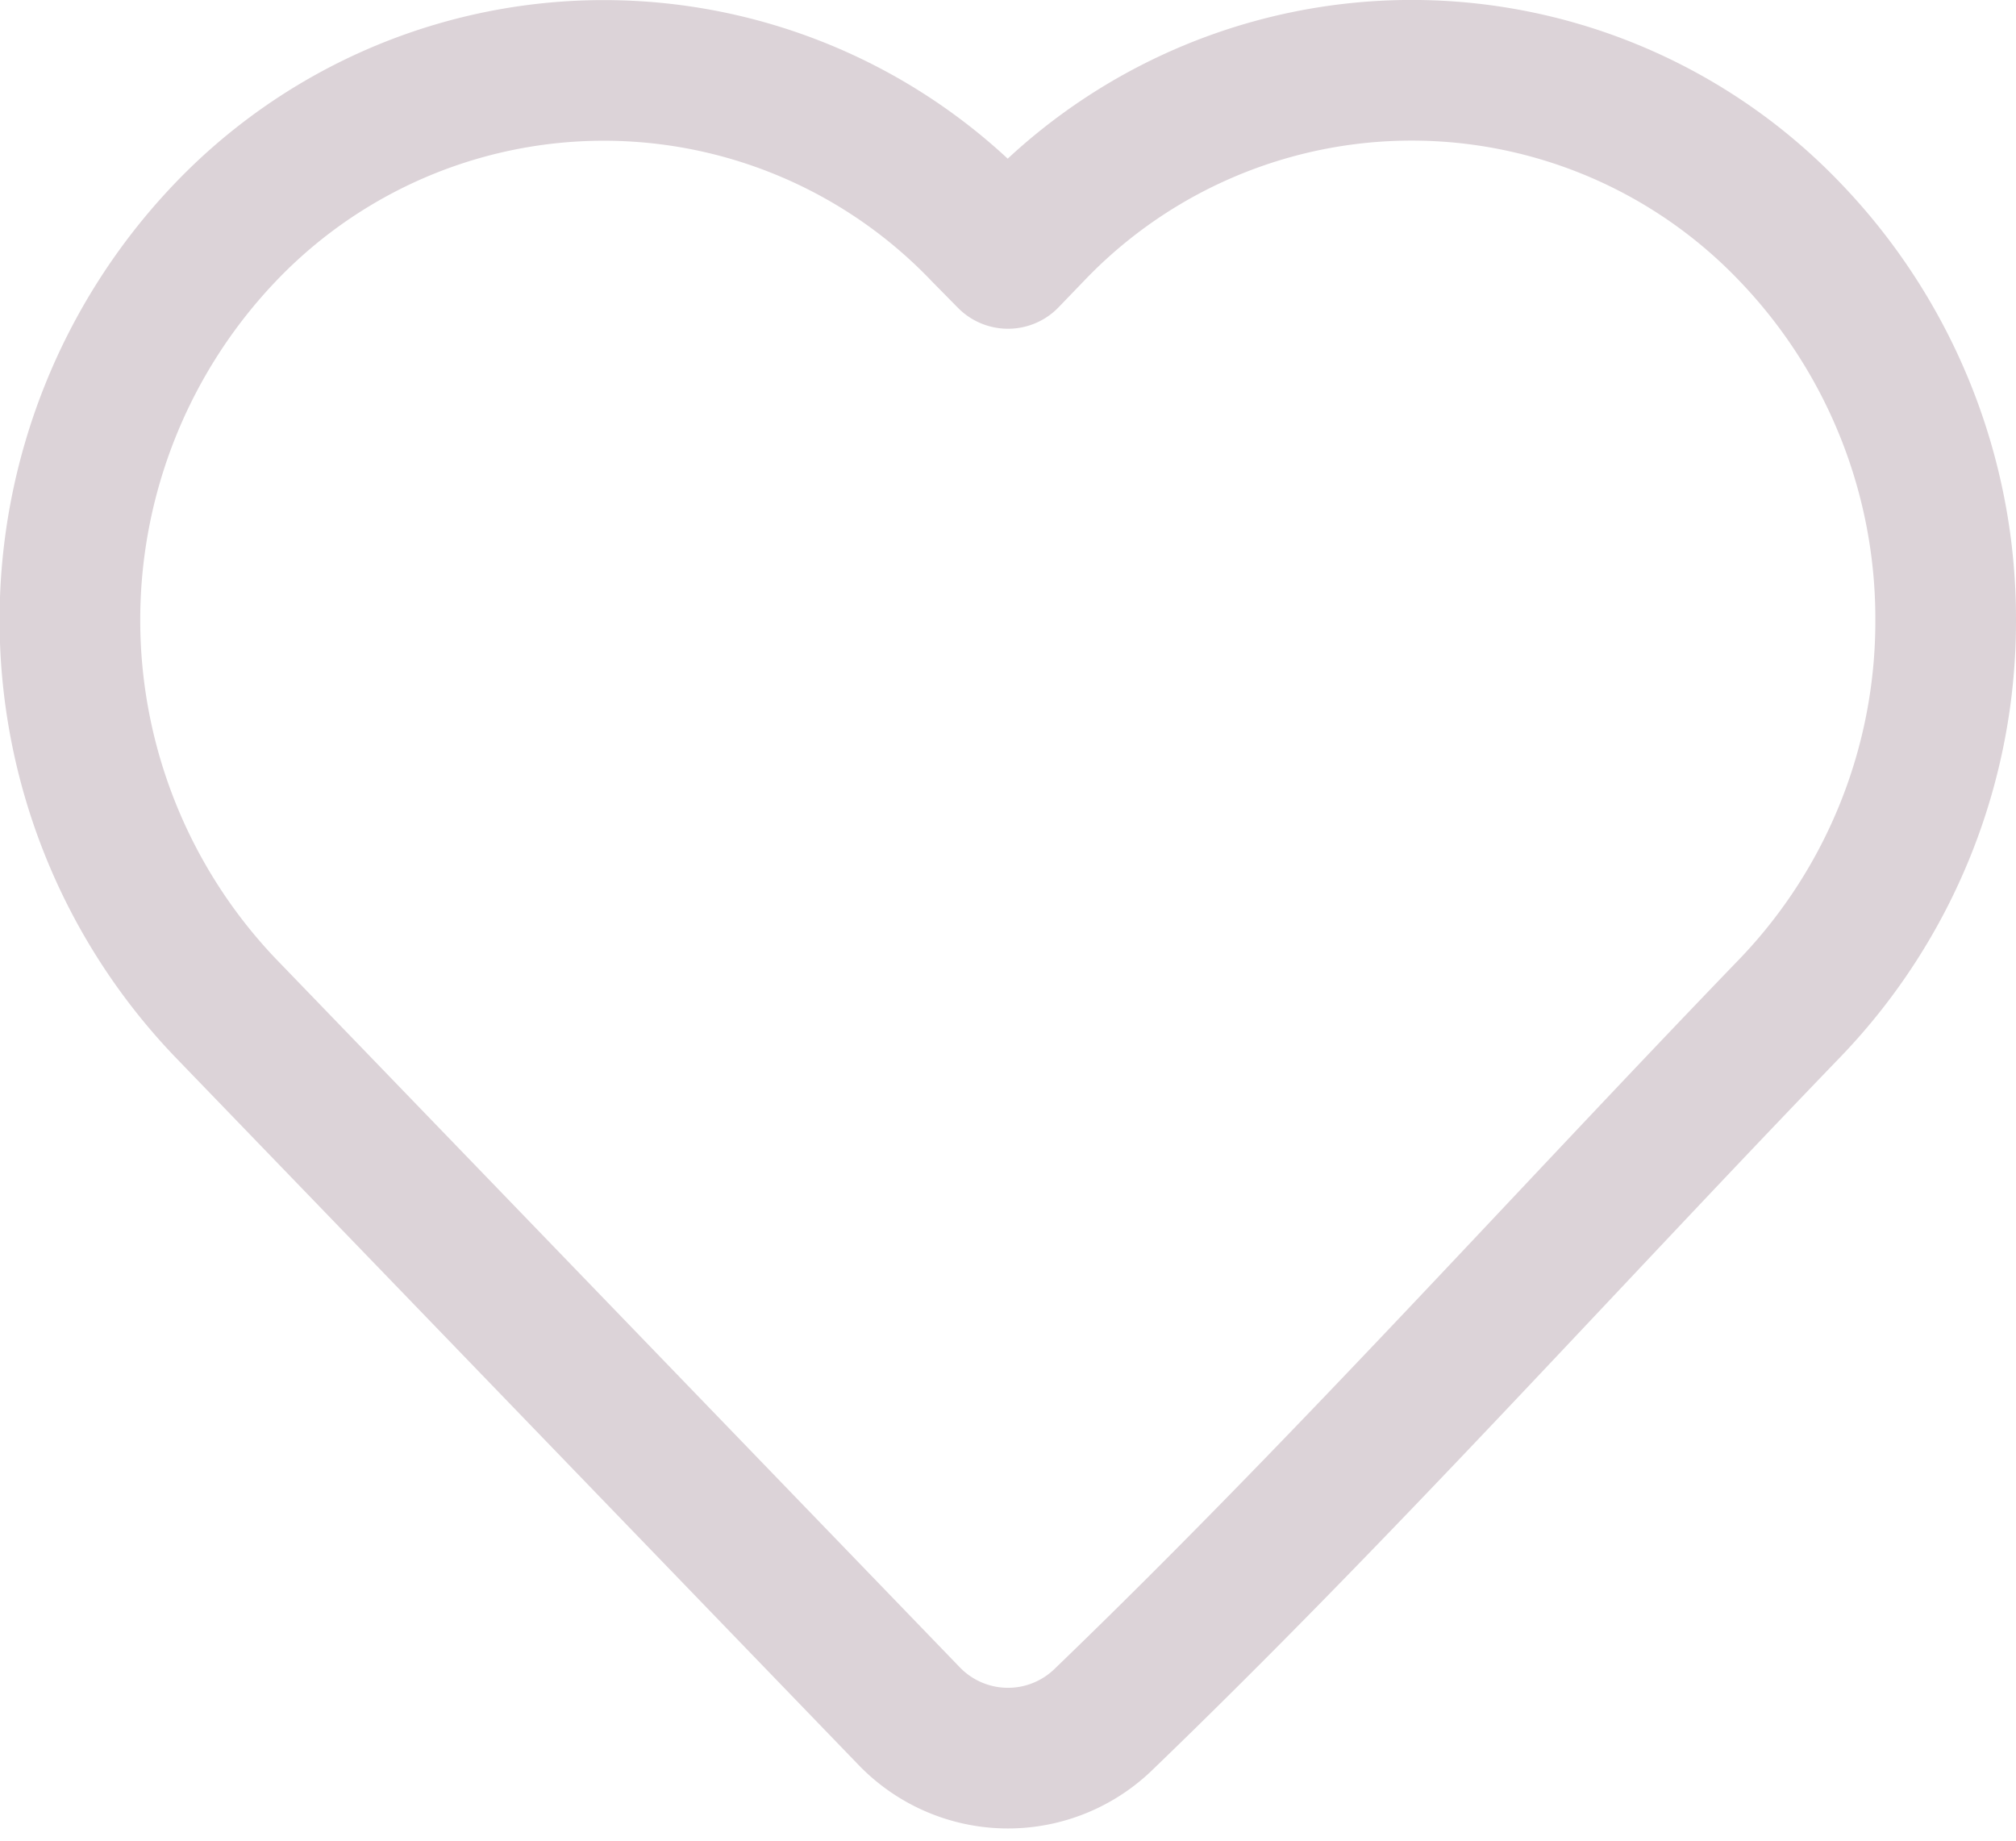 <svg xmlns="http://www.w3.org/2000/svg" width="21.5" height="19.631" viewBox="0 0 21.5 19.631">
  <path id="heart" d="M22,8.862a5.95,5.95,0,0,1-1.654,4.131c-2.441,2.53-4.808,5.168-7.341,7.607a1.463,1.463,0,0,1-2.056-.045l-7.3-7.562a5.986,5.986,0,0,1,0-8.261,5.581,5.581,0,0,1,8.081,0L12,5.006l.265-.275a5.58,5.58,0,0,1,8.081,0A5.95,5.95,0,0,1,22,8.862Z" transform="translate(-1.25 -2.25)" fill="none" stroke="#dcd3d8" stroke-linejoin="round" stroke-width="1.5"/>
</svg>
